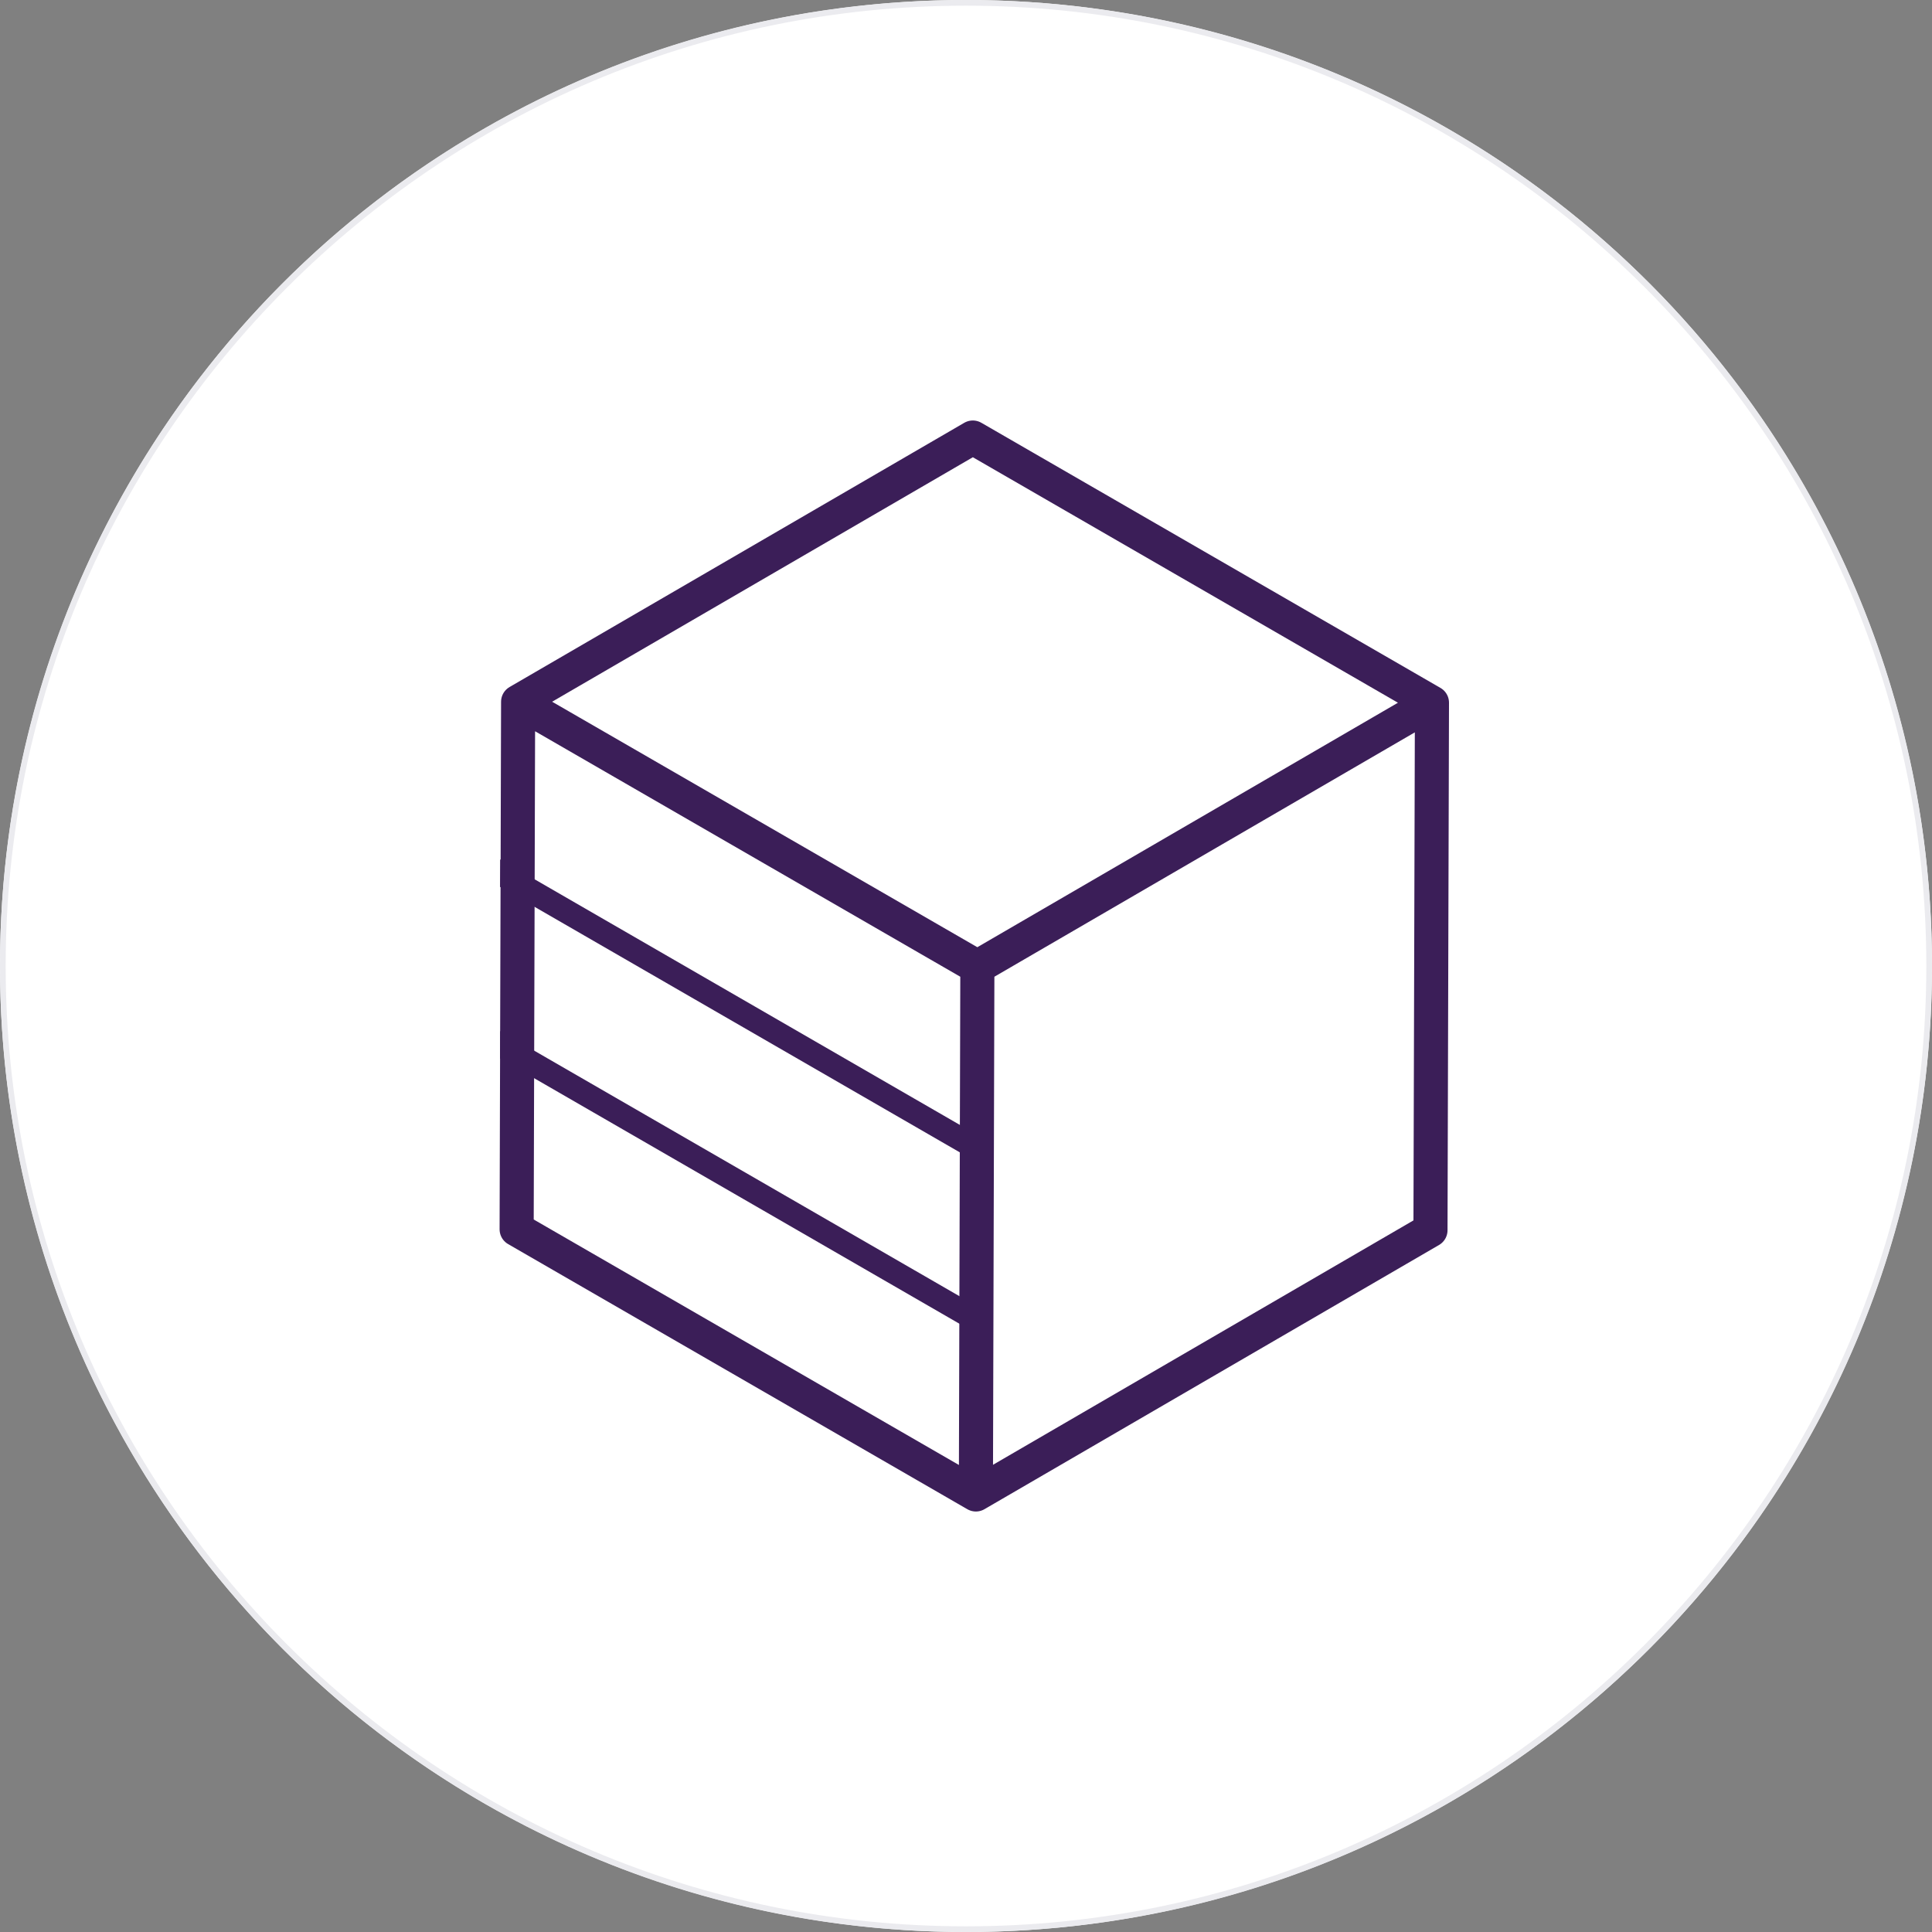 <?xml version="1.0" encoding="UTF-8" standalone="no"?>
<svg xmlns="http://www.w3.org/2000/svg" xmlns:xlink="http://www.w3.org/1999/xlink" viewBox="0 0 170 170">
    
  <rect x="0" y="0" width="170" height="170" fill="#808080" stroke="none"/>
    
  <clipPath id="a">
        
    <path d="m44 78.04.01-2.42 43.04 24.86-.01 2.41z"/>
      
  </clipPath>
    
  <clipPath id="b">
        
    <path d="m44 93.14.01-2.42 43.04 24.85-.01 2.42z"/>
      
  </clipPath>
    
  <circle cx="85" cy="85" fill="#fff" r="85"/>
    
  <path d="m85 .5c46.59 0 84.5 37.91 84.5 84.5s-37.91 84.5-84.5 84.5-84.5-37.91-84.5-84.5 37.91-84.5 84.5-84.5m0-.5c-46.94 0-85 38.06-85 85s38.06 85 85 85 85-38.06 85-85-38.06-85-85-85z" fill="#ebebef"/>
    
  <path d="m126 61.83-40 23.25-.13 46.42.13-46.42-40.41-23.33-.13 46.42 40.41 23.33 40-23.25.13-46.42-40.4-23.33-40.01 23.25" fill="none" stroke="#3b1e58" stroke-linejoin="round" stroke-width="3"/>
    
  <g clip-path="url(#a)">
        
    <path d="m87.05 100.48-43.04-24.86-.01 2.42 43.04 24.85z" fill="#3b1e58"/>
      
  </g>
    
  <g clip-path="url(#b)">
        
    <path d="m87.05 115.57-43.04-24.85-.01 2.42 43.04 24.85z" fill="#3b1e58"/>
      
  </g>
  
</svg>
